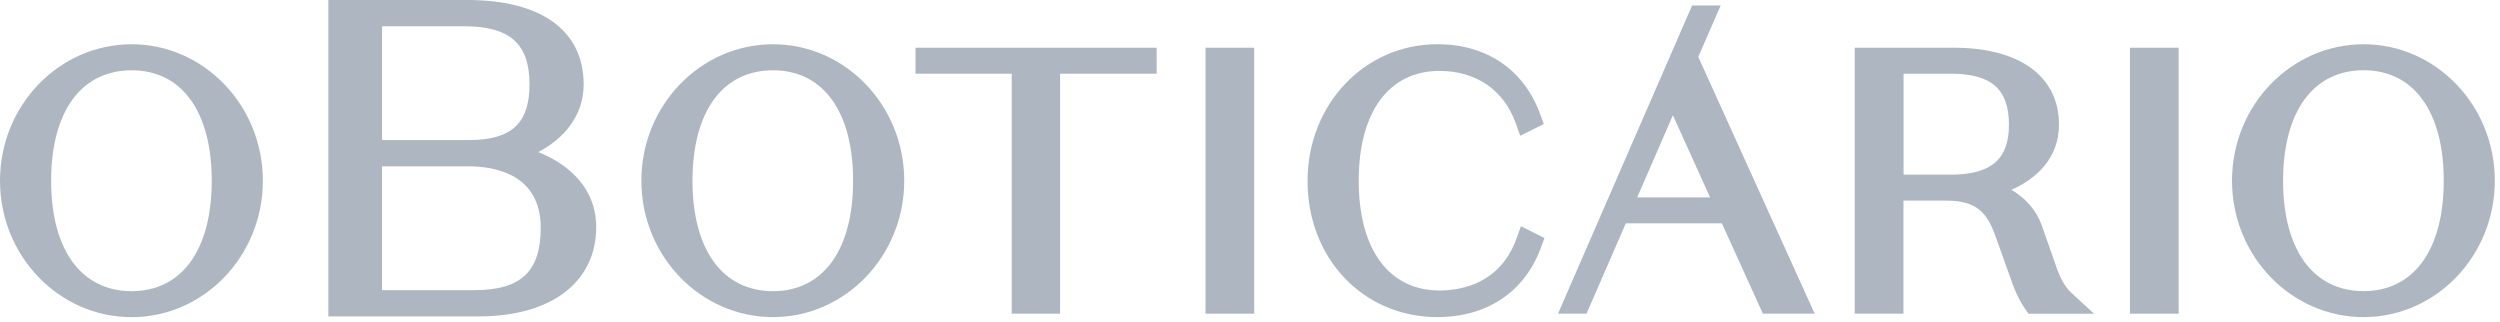 <svg width="101" height="13" viewBox="0 0 101 13" fill="none" xmlns="http://www.w3.org/2000/svg">
<path d="M31.229 1.788C28.298 1.788 25.911 4.261 25.911 7.3C25.911 10.338 28.295 12.811 31.229 12.811C34.154 12.811 36.531 10.338 36.531 7.3C36.531 4.261 34.154 1.788 31.229 1.788ZM31.229 11.763C29.194 11.763 27.977 10.095 27.977 7.302C27.977 4.508 29.192 2.84 31.229 2.84C33.255 2.84 34.465 4.508 34.465 7.302C34.467 10.095 33.255 11.763 31.229 11.763Z" fill="#AEB7C1"/>
<path d="M36.987 2.978H40.873V12.673H42.828V2.978H46.729V1.928H36.987V2.978Z" fill="#AEB7C1"/>
<path d="M50.67 1.928H48.702V12.673H50.67V1.928Z" fill="#AEB7C1"/>
<path d="M61.257 9.664C60.59 11.465 59.028 11.735 58.157 11.735C56.113 11.735 54.892 10.078 54.892 7.3C54.892 4.524 56.113 2.865 58.157 2.865C59.627 2.865 60.745 3.628 61.228 4.96L61.417 5.485L62.369 5.009L62.216 4.593C61.562 2.809 60.051 1.786 58.072 1.786C55.13 1.786 52.825 4.213 52.825 7.313C52.825 10.447 55.081 12.811 58.072 12.811C60.063 12.811 61.584 11.799 62.242 10.035L62.398 9.617L61.446 9.141L61.257 9.664Z" fill="#AEB7C1"/>
<path d="M83.058 10.731L82.486 9.101L82.484 9.094C82.266 8.498 81.848 8.016 81.263 7.667C82.286 7.217 83.183 6.379 83.183 5.031C83.183 3.089 81.597 1.928 78.939 1.928H74.931V12.673H76.899V8.105H78.619C79.875 8.105 80.282 8.598 80.629 9.573L81.183 11.123C81.376 11.706 81.574 12.13 81.803 12.462L81.953 12.675H84.599L83.663 11.812C83.434 11.599 83.225 11.227 83.058 10.731ZM76.901 2.978H78.801C80.454 2.978 81.161 3.596 81.161 5.044C81.161 6.434 80.438 7.055 78.817 7.055H76.904V2.978H76.901Z" fill="#AEB7C1"/>
<path d="M88.018 1.928H86.049V12.673H88.018V1.928Z" fill="#AEB7C1"/>
<path d="M95.489 1.788C92.557 1.788 90.173 4.261 90.173 7.3C90.173 10.34 92.557 12.811 95.489 12.811C98.413 12.811 100.791 10.338 100.791 7.3C100.791 4.261 98.413 1.788 95.489 1.788ZM95.489 2.838C97.515 2.838 98.727 4.506 98.727 7.3C98.727 10.093 97.517 11.761 95.489 11.761C93.454 11.761 92.237 10.093 92.237 7.3C92.239 4.506 93.454 2.838 95.489 2.838Z" fill="#AEB7C1"/>
<path d="M5.318 1.788C2.384 1.788 0 4.261 0 7.302C0 10.342 2.384 12.813 5.318 12.813C8.243 12.813 10.62 10.34 10.62 7.302C10.62 4.264 8.24 1.788 5.318 1.788ZM5.318 11.763C3.283 11.763 2.066 10.095 2.066 7.302C2.066 4.508 3.281 2.84 5.318 2.84C7.344 2.84 8.554 4.508 8.554 7.302C8.554 10.095 7.344 11.763 5.318 11.763Z" fill="#AEB7C1"/>
<path d="M21.745 6.143C22.804 5.594 23.58 4.653 23.58 3.412C23.582 1.243 21.872 0 18.892 0H13.265V12.782H19.348C22.272 12.782 24.087 11.399 24.087 9.17C24.087 7.669 23.066 6.672 21.745 6.143ZM18.943 5.658H15.435V1.061H18.738C20.598 1.061 21.392 1.764 21.392 3.41C21.392 4.987 20.66 5.658 18.943 5.658ZM15.435 11.721V6.719H18.907C20.004 6.719 21.845 7.042 21.845 9.203C21.845 10.967 21.047 11.721 19.176 11.721H15.435Z" fill="#AEB7C1"/>
<path d="M69.515 0.222H68.361L62.943 12.673H64.095L65.683 9.023H69.564L71.221 12.673H73.314L68.61 2.298L69.515 0.222ZM66.143 7.976L67.585 4.655L69.088 7.976H66.143Z" fill="#AEB7C1"/>
</svg>
